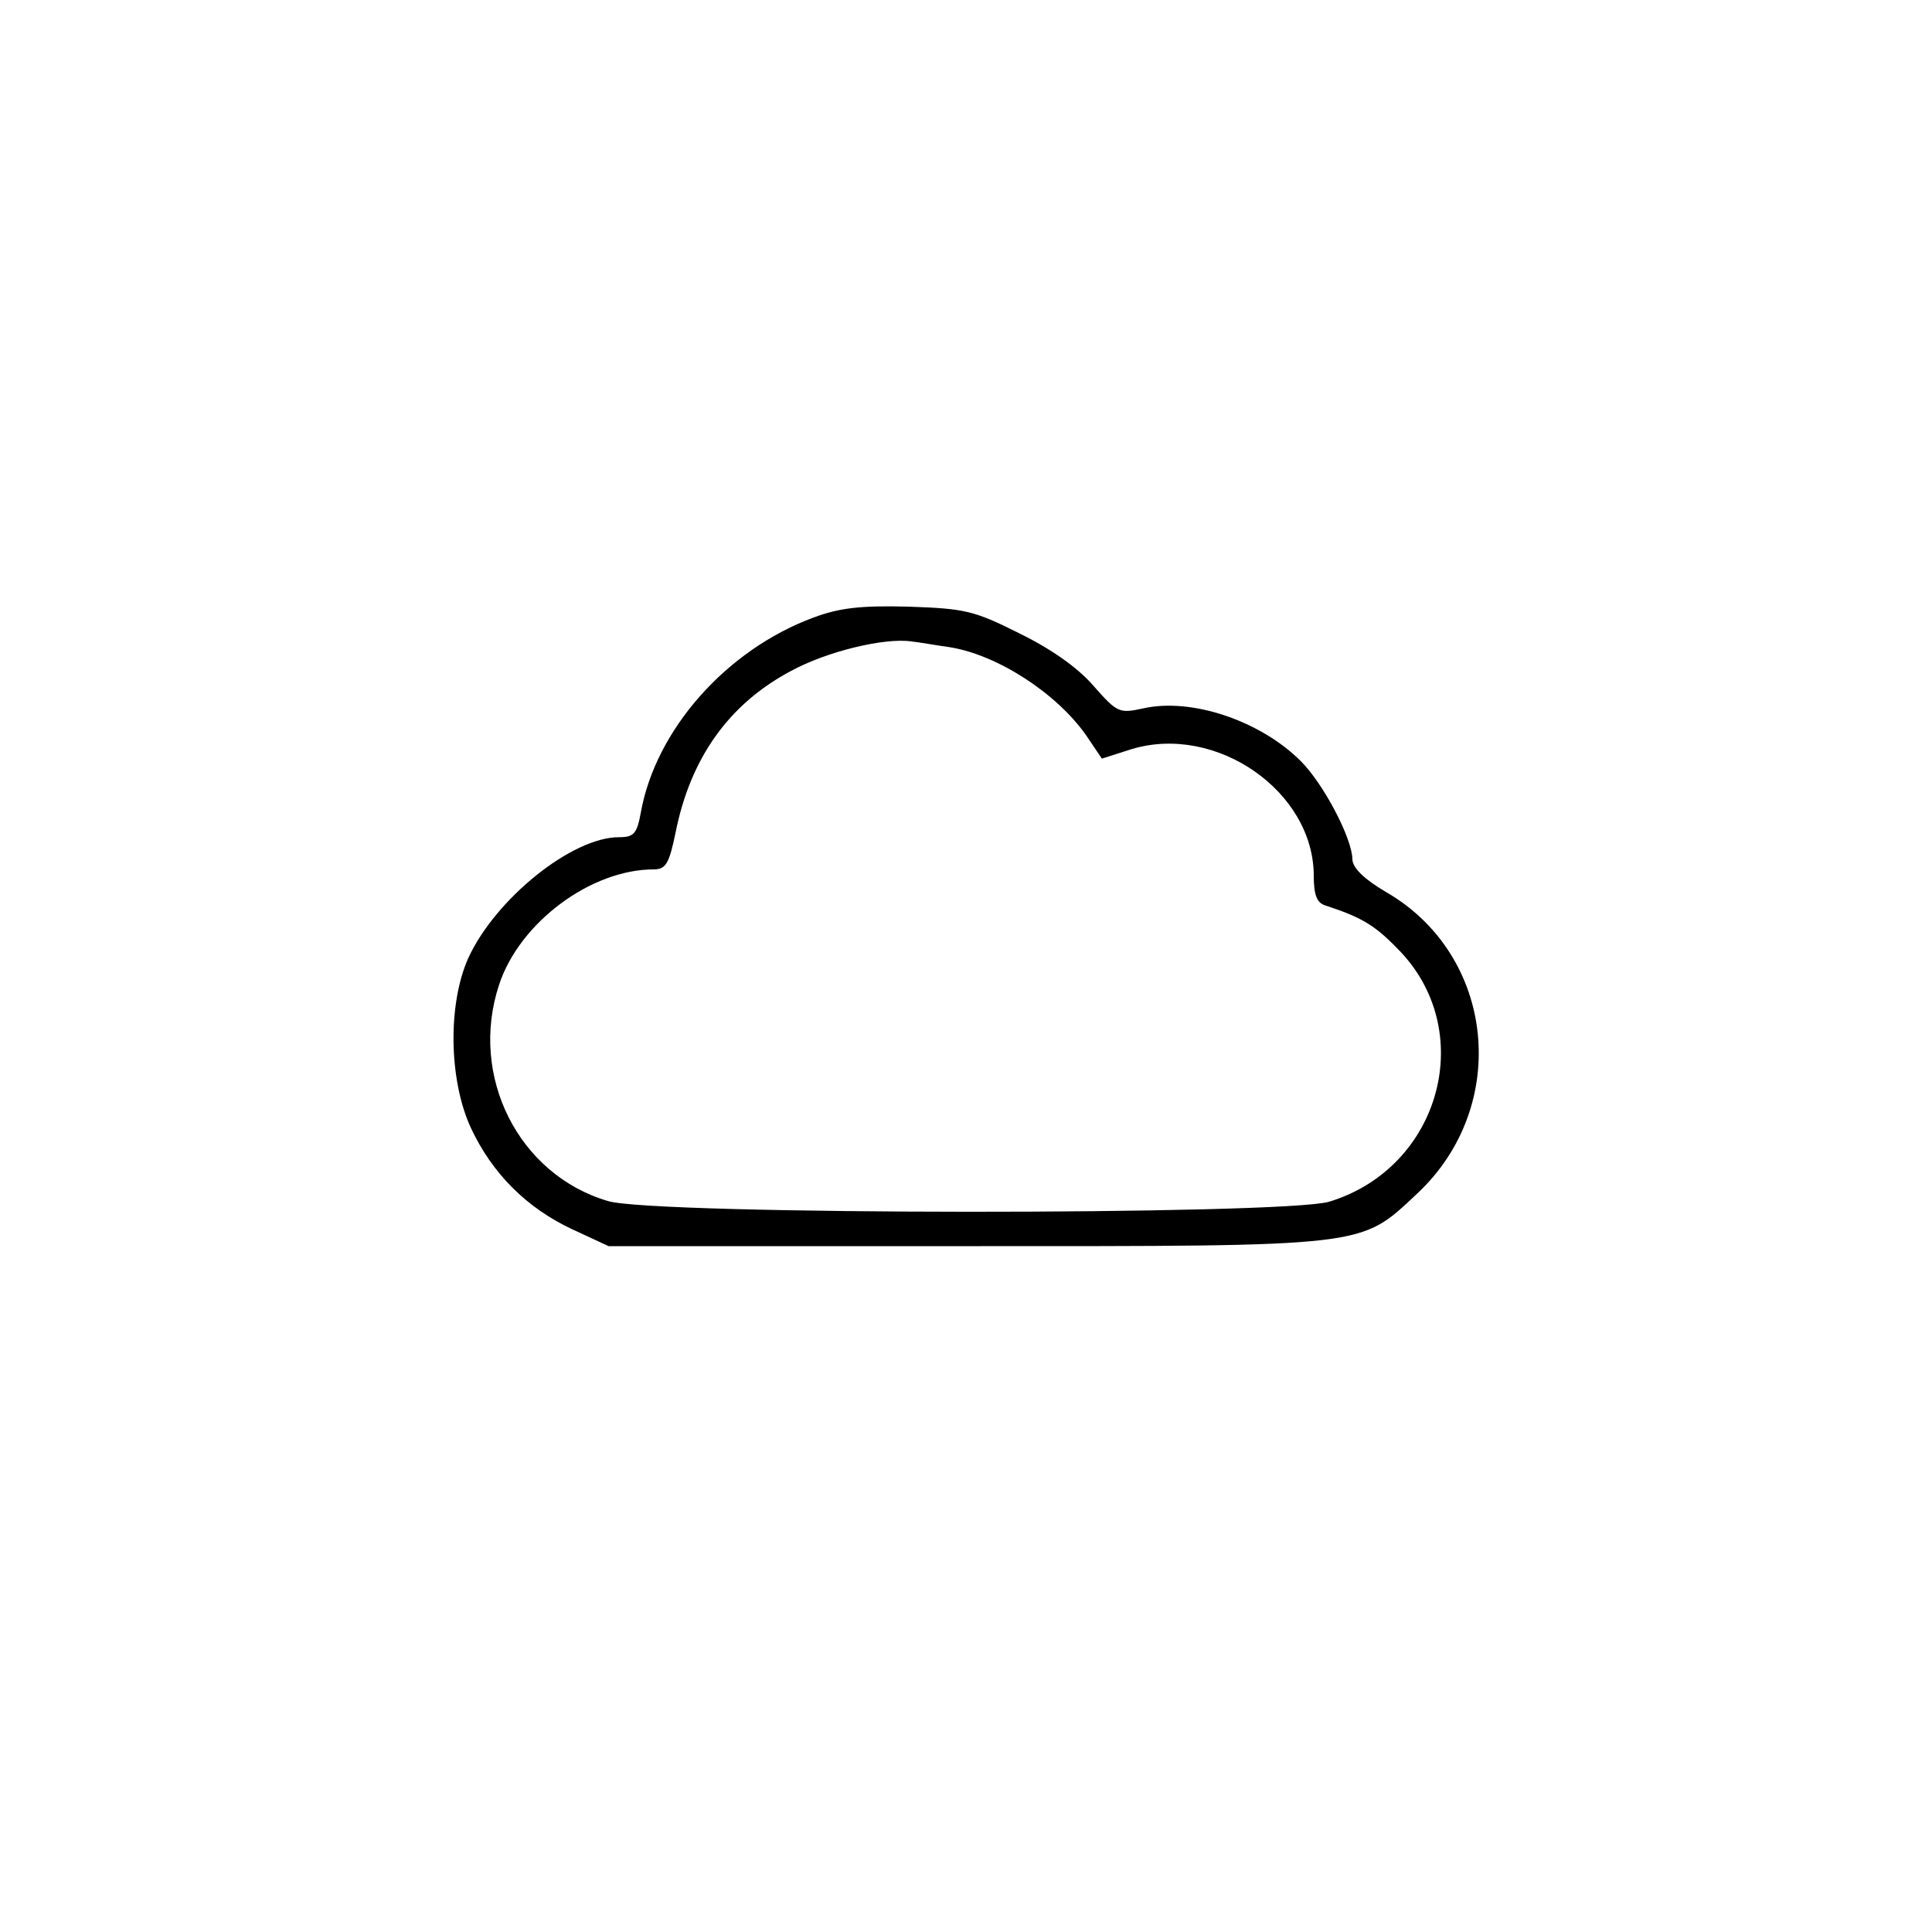 <?xml version="1.0" standalone="no"?>
<!DOCTYPE svg PUBLIC "-//W3C//DTD SVG 20010904//EN"
 "http://www.w3.org/TR/2001/REC-SVG-20010904/DTD/svg10.dtd">
<svg version="1.0" xmlns="http://www.w3.org/2000/svg"
 width="300pt" height="300pt" viewBox="0 0 300 300"
 preserveAspectRatio="xMidYMid meet">
<g transform="translate(0,300) scale(0.1,-0.1)"
fill="#000000" stroke="none">
<path d="M1263 2041 c-135 -50 -245 -174 -268 -303 -6 -33 -11 -38 -34 -38
-73 0 -192 -96 -234 -188 -32 -72 -30 -189 4 -263 33 -71 87 -125 158 -158
l56 -26 555 0 c630 0 611 -2 701 82 145 136 121 370 -49 468 -34 20 -51 37
-52 50 0 33 -45 118 -80 153 -63 63 -170 99 -245 82 -37 -8 -40 -7 -77 35 -25
29 -67 58 -116 82 -70 35 -84 38 -171 41 -75 2 -108 -2 -148 -17z m212 -46
c74 -12 165 -71 211 -136 l25 -37 47 15 c131 39 282 -66 282 -197 0 -30 5 -42
18 -46 55 -18 76 -30 111 -66 127 -126 69 -341 -105 -394 -71 -21 -1048 -21
-1120 1 -139 41 -216 194 -169 336 32 97 143 179 240 179 19 0 24 9 34 57 23
116 83 200 179 251 57 31 146 52 187 46 11 -1 38 -6 60 -9z"/>
</g>
</svg>
